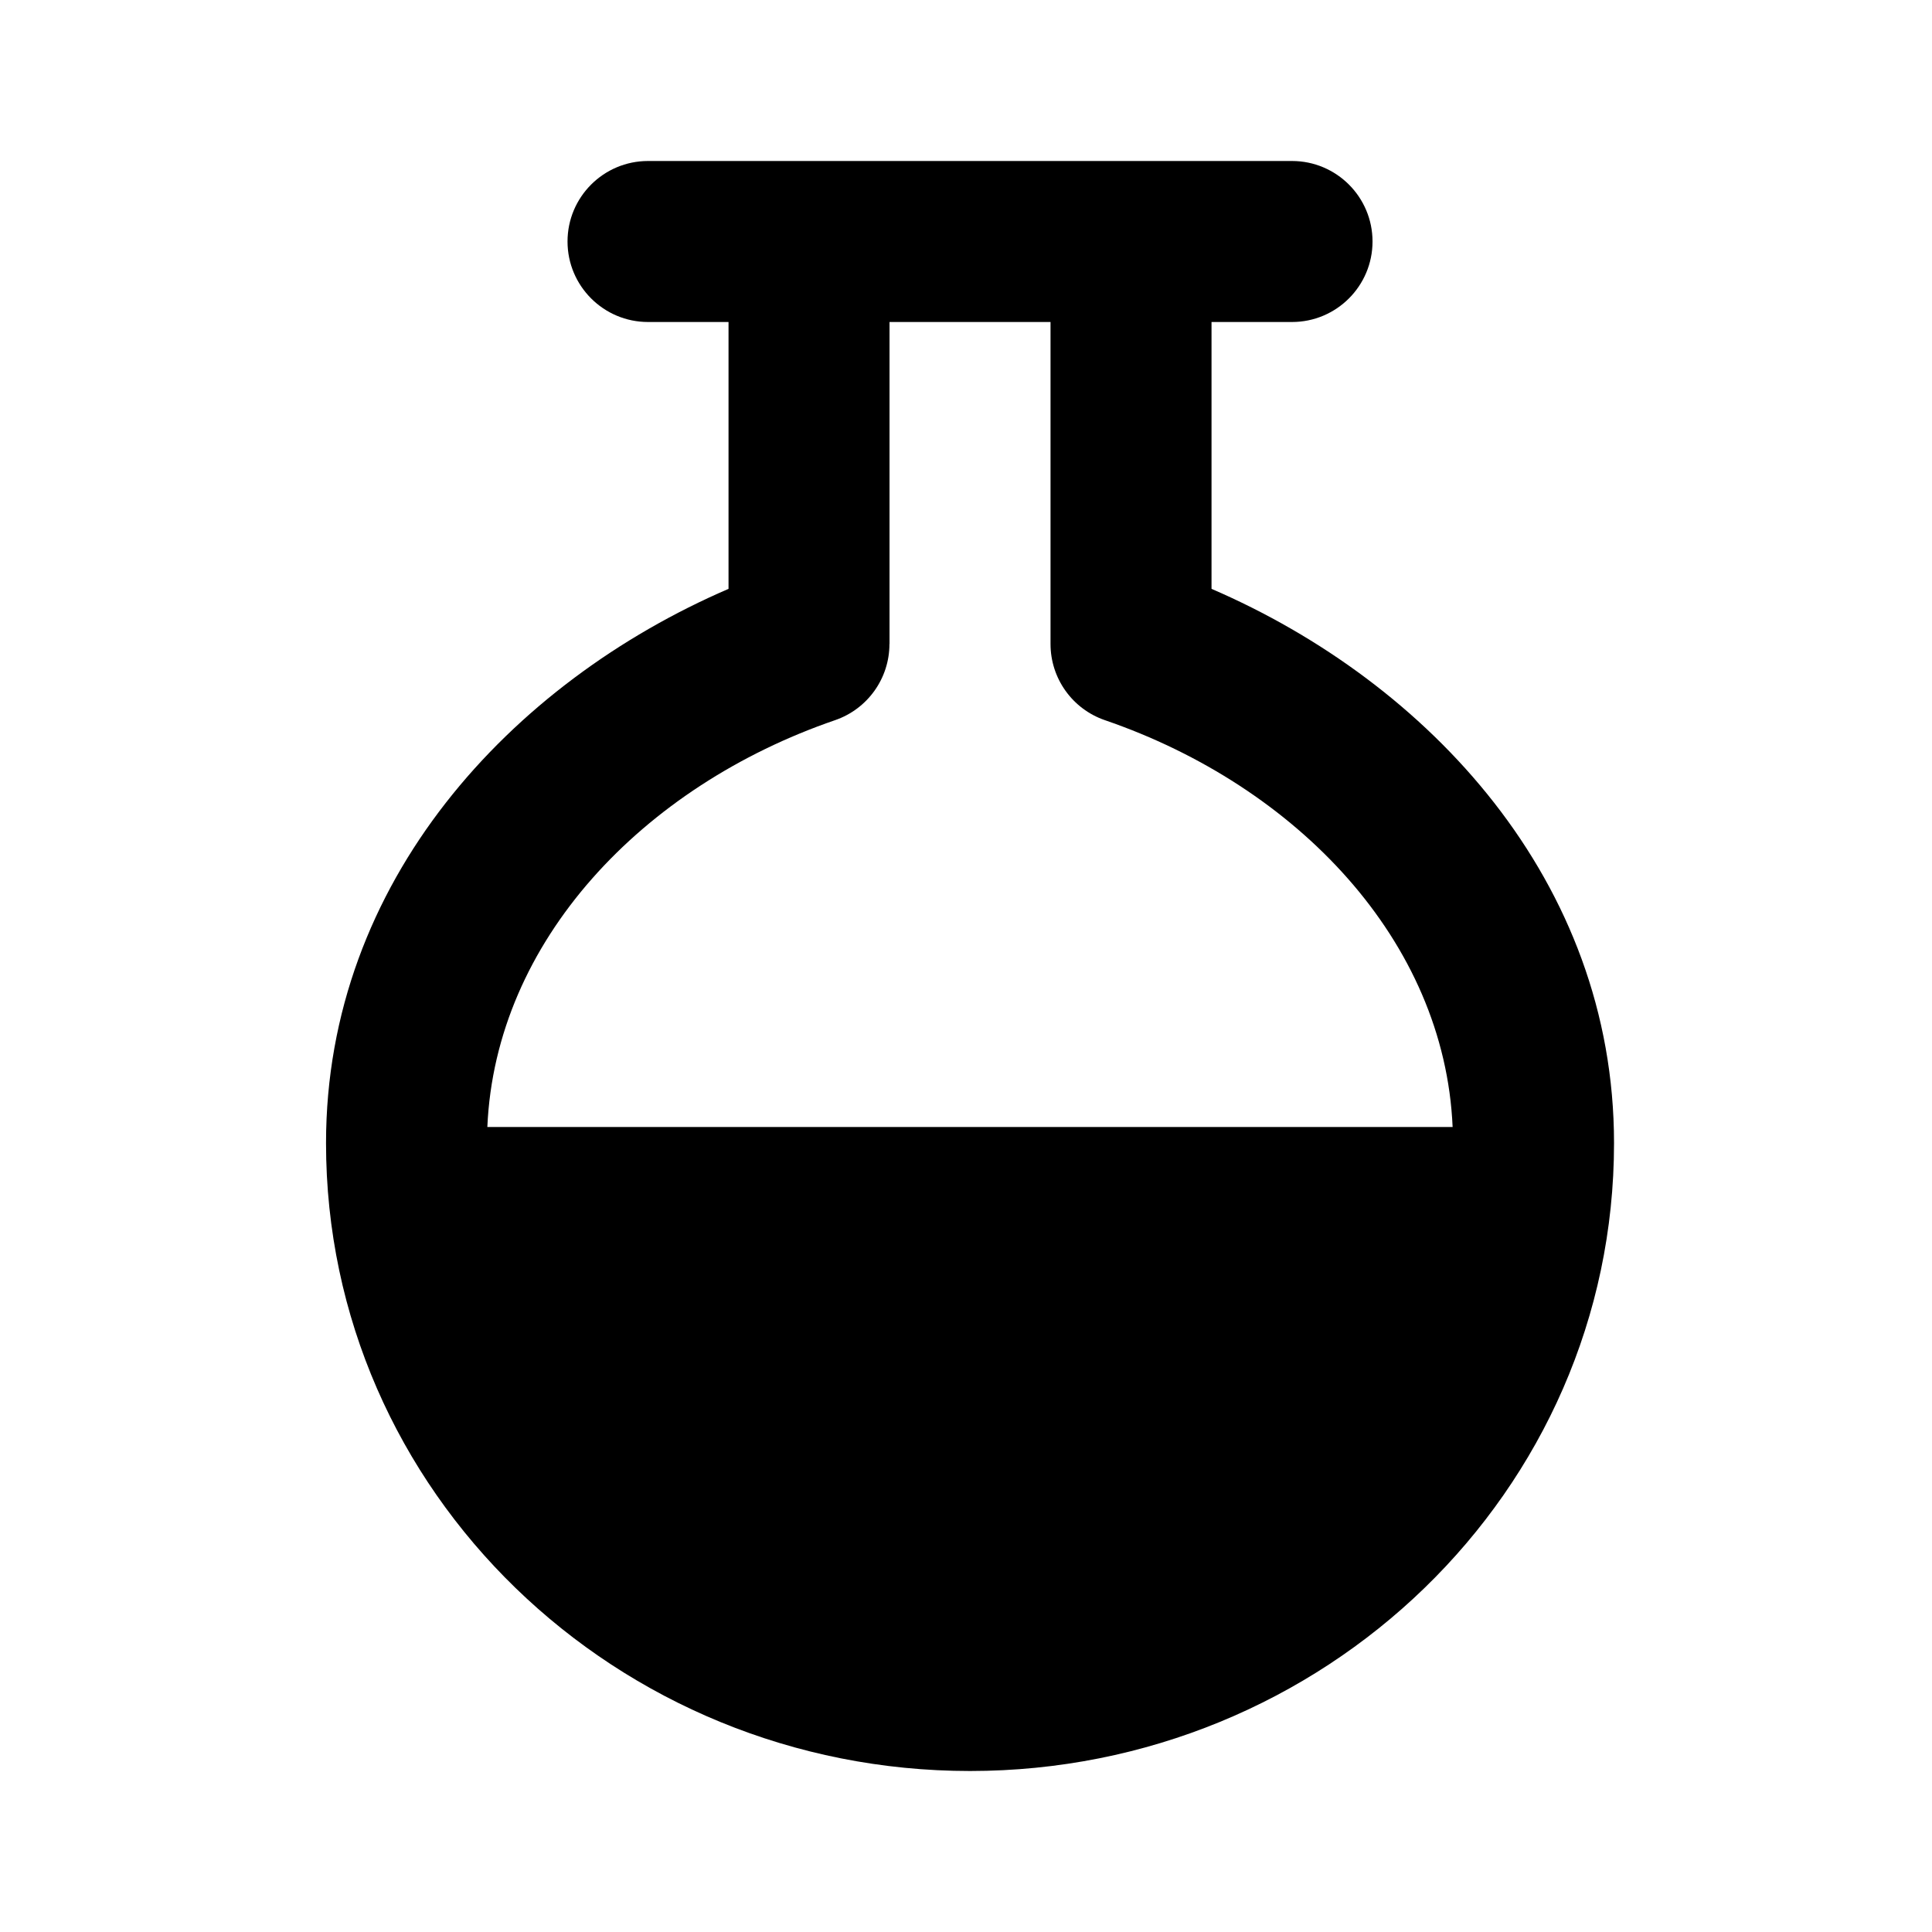 <svg xmlns="http://www.w3.org/2000/svg" width="24" height="24" fill="none" viewBox="0 0 24 24">
  <path fill="currentColor" fill-rule="evenodd" d="M8.05 2c-.552 0-1 .448-1 1s.448 1 1 1h1v3.315c-2.699 1.163-5 3.63-5 6.885 0 4.335 3.609 7.8 8 7.8 4.391 0 8-3.465 8-7.8 0-3.254-2.301-5.721-5-6.885V4h1c.552 0 1-.448 1-1s-.448-1-1-1H8.05ZM11.05 8V4h2v4c0 .427.271.807.675.946 2.391.821 4.22 2.744 4.32 5.054H6.054c.1-2.31 1.93-4.233 4.32-5.054.404-.139.675-.519.675-.946Z" clip-rule="evenodd"/>
</svg>
